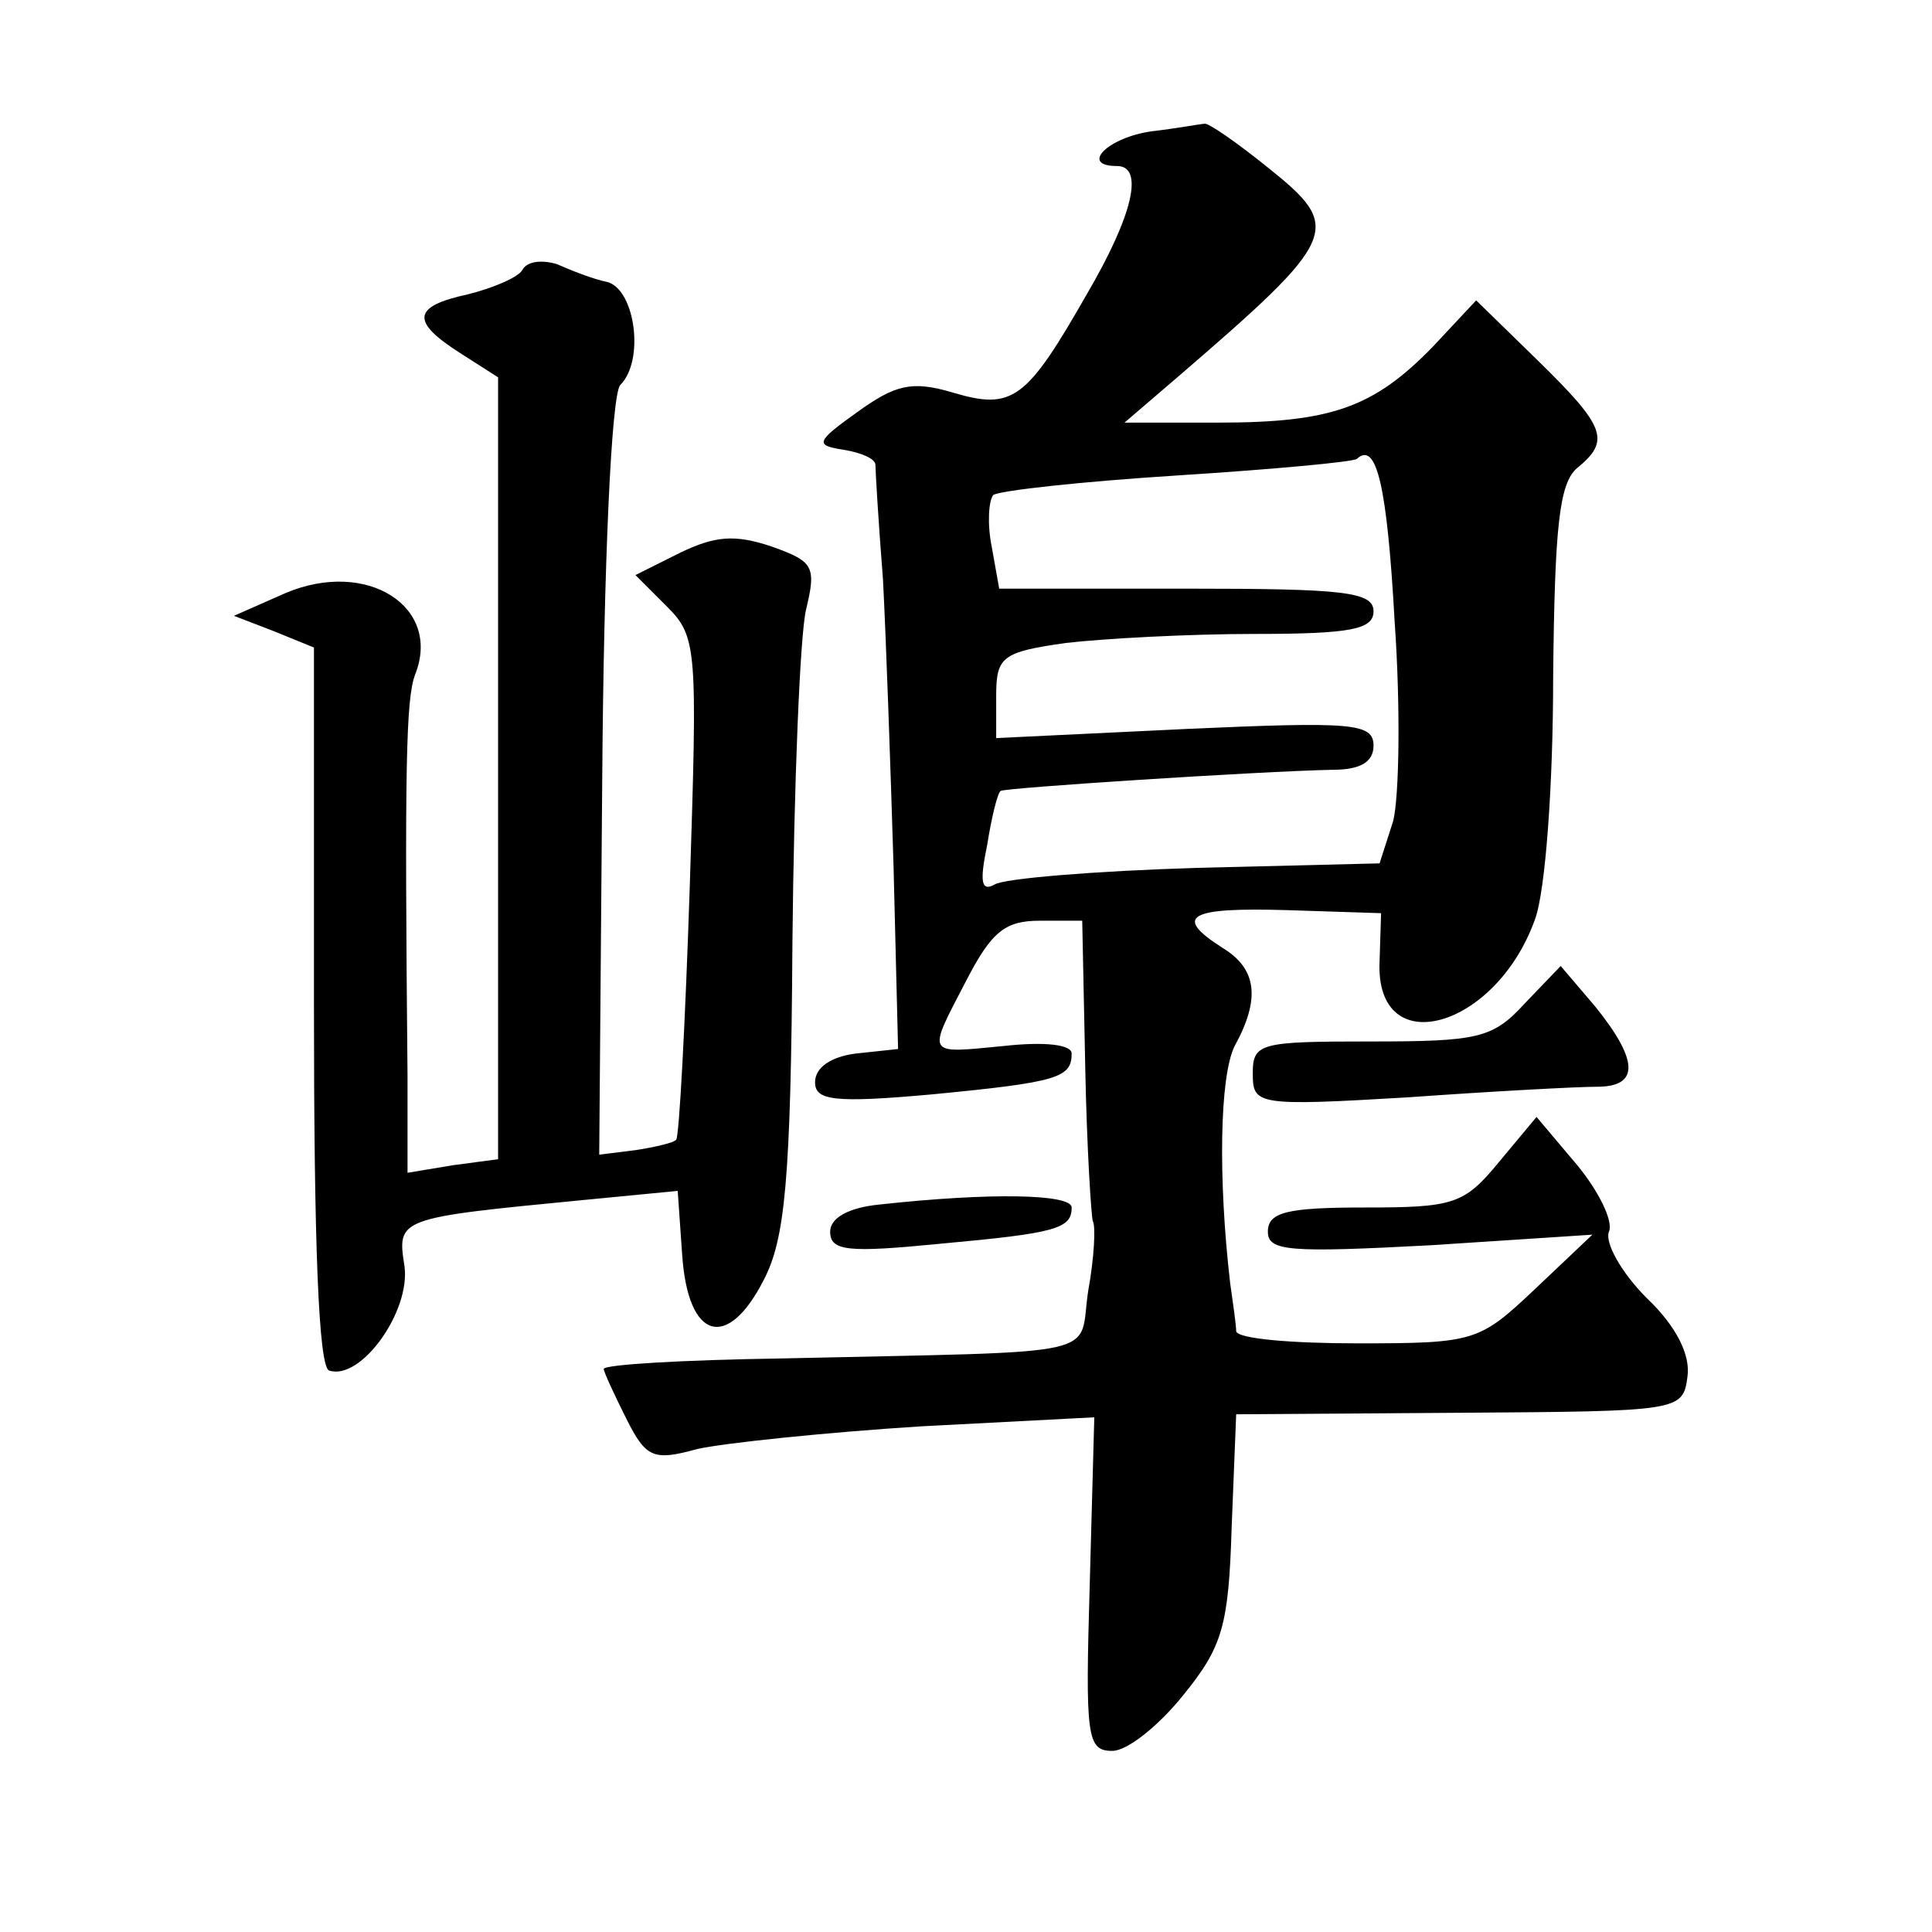 <?xml version="1.0" standalone="no"?>
<!DOCTYPE svg PUBLIC "-//W3C//DTD SVG 20010904//EN"
 "http://www.w3.org/TR/2001/REC-SVG-20010904/DTD/svg10.dtd">
<svg version="1.0" xmlns="http://www.w3.org/2000/svg"
 width="128pt" height="128pt" viewBox="0 0 128 128"
 preserveAspectRatio="xMidYMid meet">
<g transform="translate(0,128) scale(0.1,-0.1)"
fill="#0" stroke="none">
<path d="M763 1193 c-29 -4 -48 -23 -23 -23 18 0 11 -32 -20 -85 -40 -70 -49 -77
-89 -65 -27 8 -38 5 -63 -13 -28 -20 -28 -22 -9 -25 12 -2 21 -6 21 -10 0 -4 2
-38 5 -76 2 -38 5 -124 7 -190 l3 -121 -28 -3 c-16 -2 -27 -9 -27 -19 0 -12 12
-14 78 -8 83 8 92 11 92 27 0 6 -18 8 -45 5 -52 -5 -51 -7 -25 43 17 33 26 40 49
40 l28 0 2 -97 c1 -53 4 -99 5 -102 2 -3 1 -24 -3 -46 -7 -45 17 -40 -203 -45 -65
-1 -118 -4 -118 -7 0 -2 7 -17 15 -33 13 -26 18 -28 47 -20 18 4 85 11 148 15 l115
6 -3 -110 c-3 -102 -2 -111 15 -111 10 0 31 17 47 37 26 32 30 46 32 111 l3 75
148 1 c146 1 148 1 151 24 2 14 -7 33 -27 52 -17 17 -28 37 -25 44 3 7 -7 27 -21
44 l-27 32 -25 -30 c-23 -28 -30 -30 -89 -30 -51 0 -64 -3 -64 -16 0 -13 14 -14
108 -9 l107 7 -38 -36 c-37 -35 -40 -36 -118 -36 -43 0 -79 3 -80 8 0 4 -2 18 -4
32 -8 69 -7 137 3 157 17 31 15 51 -8 65 -33 21 -23 27 43 25 l62 -2 -1 -32 c-3
-67 77 -45 103 28 7 19 12 90 12 160 1 100 4 129 16 139 22 18 19 27 -26 71 l-41
40 -29 -31 c-39 -40 -67 -50 -142 -50 l-62 0 35 30 c108 93 110 99 60 139 -21 17
-40 30 -42 29 -2 0 -18 -3 -35 -5z m161 -325 c4 -57 3 -116 -1 -132 l-9 -28 -121
-3 c-67 -2 -128 -7 -134 -11 -9 -5 -10 2 -5 26 3 19 7 35 9 36 2 2 171 13 220 14
18 0 27 5 27 16 0 15 -14 16 -125 11 l-125 -6 0 28 c0 26 4 29 46 35 26 3 82 6
125 6 64 0 79 3 79 15 0 13 -20 15 -124 15 l-124 0 -5 28 c-3 15 -2 30 1 34 4 3
59 9 122 13 63 4 117 9 119 11 13 12 20 -18 25 -108z M346 1101 c-3 -5 -20 -12
-36 -16 -37 -8 -38 -18 -5 -39 l25 -16 0 -259 0 -259 -30 -4 -30 -5 0 64 c-2 206
-1 250 5 266 18 45 -32 77 -86 54 l-34 -15 26 -10 27 -11 0 -237 c0 -157 3 -239
10 -242 21 -7 54 39 50 69 -5 32 -5 32 119 44 l62 6 3 -43 c4 -56 30 -63 54 -16
14 27 18 65 19 223 1 105 5 204 9 221 7 29 5 32 -23 42 -24 8 -37 7 -60 -4 l-30
-15 21 -21 c20 -20 20 -28 15 -185 -3 -91 -7 -166 -9 -168 -1 -2 -14 -5 -27 -7
l-24 -3 2 250 c1 140 6 254 12 260 16 16 10 62 -8 68 -10 2 -25 8 -34 12 -10 3
-20 2 -23 -4z M1010 615 c-21 -23 -31 -25 -102 -25 -73 0 -78 -1 -78 -21 0 -21
2 -22 103 -16 56 4 112 7 125 7 28 0 28 17 -1 53 l-23 27 -24 -25z M583 482 c-21
-2 -33 -9 -33 -18 0 -13 12 -14 73 -8 77 7 87 10 87 24 0 9 -54 10 -127 2z"/>
</g>
</svg>
